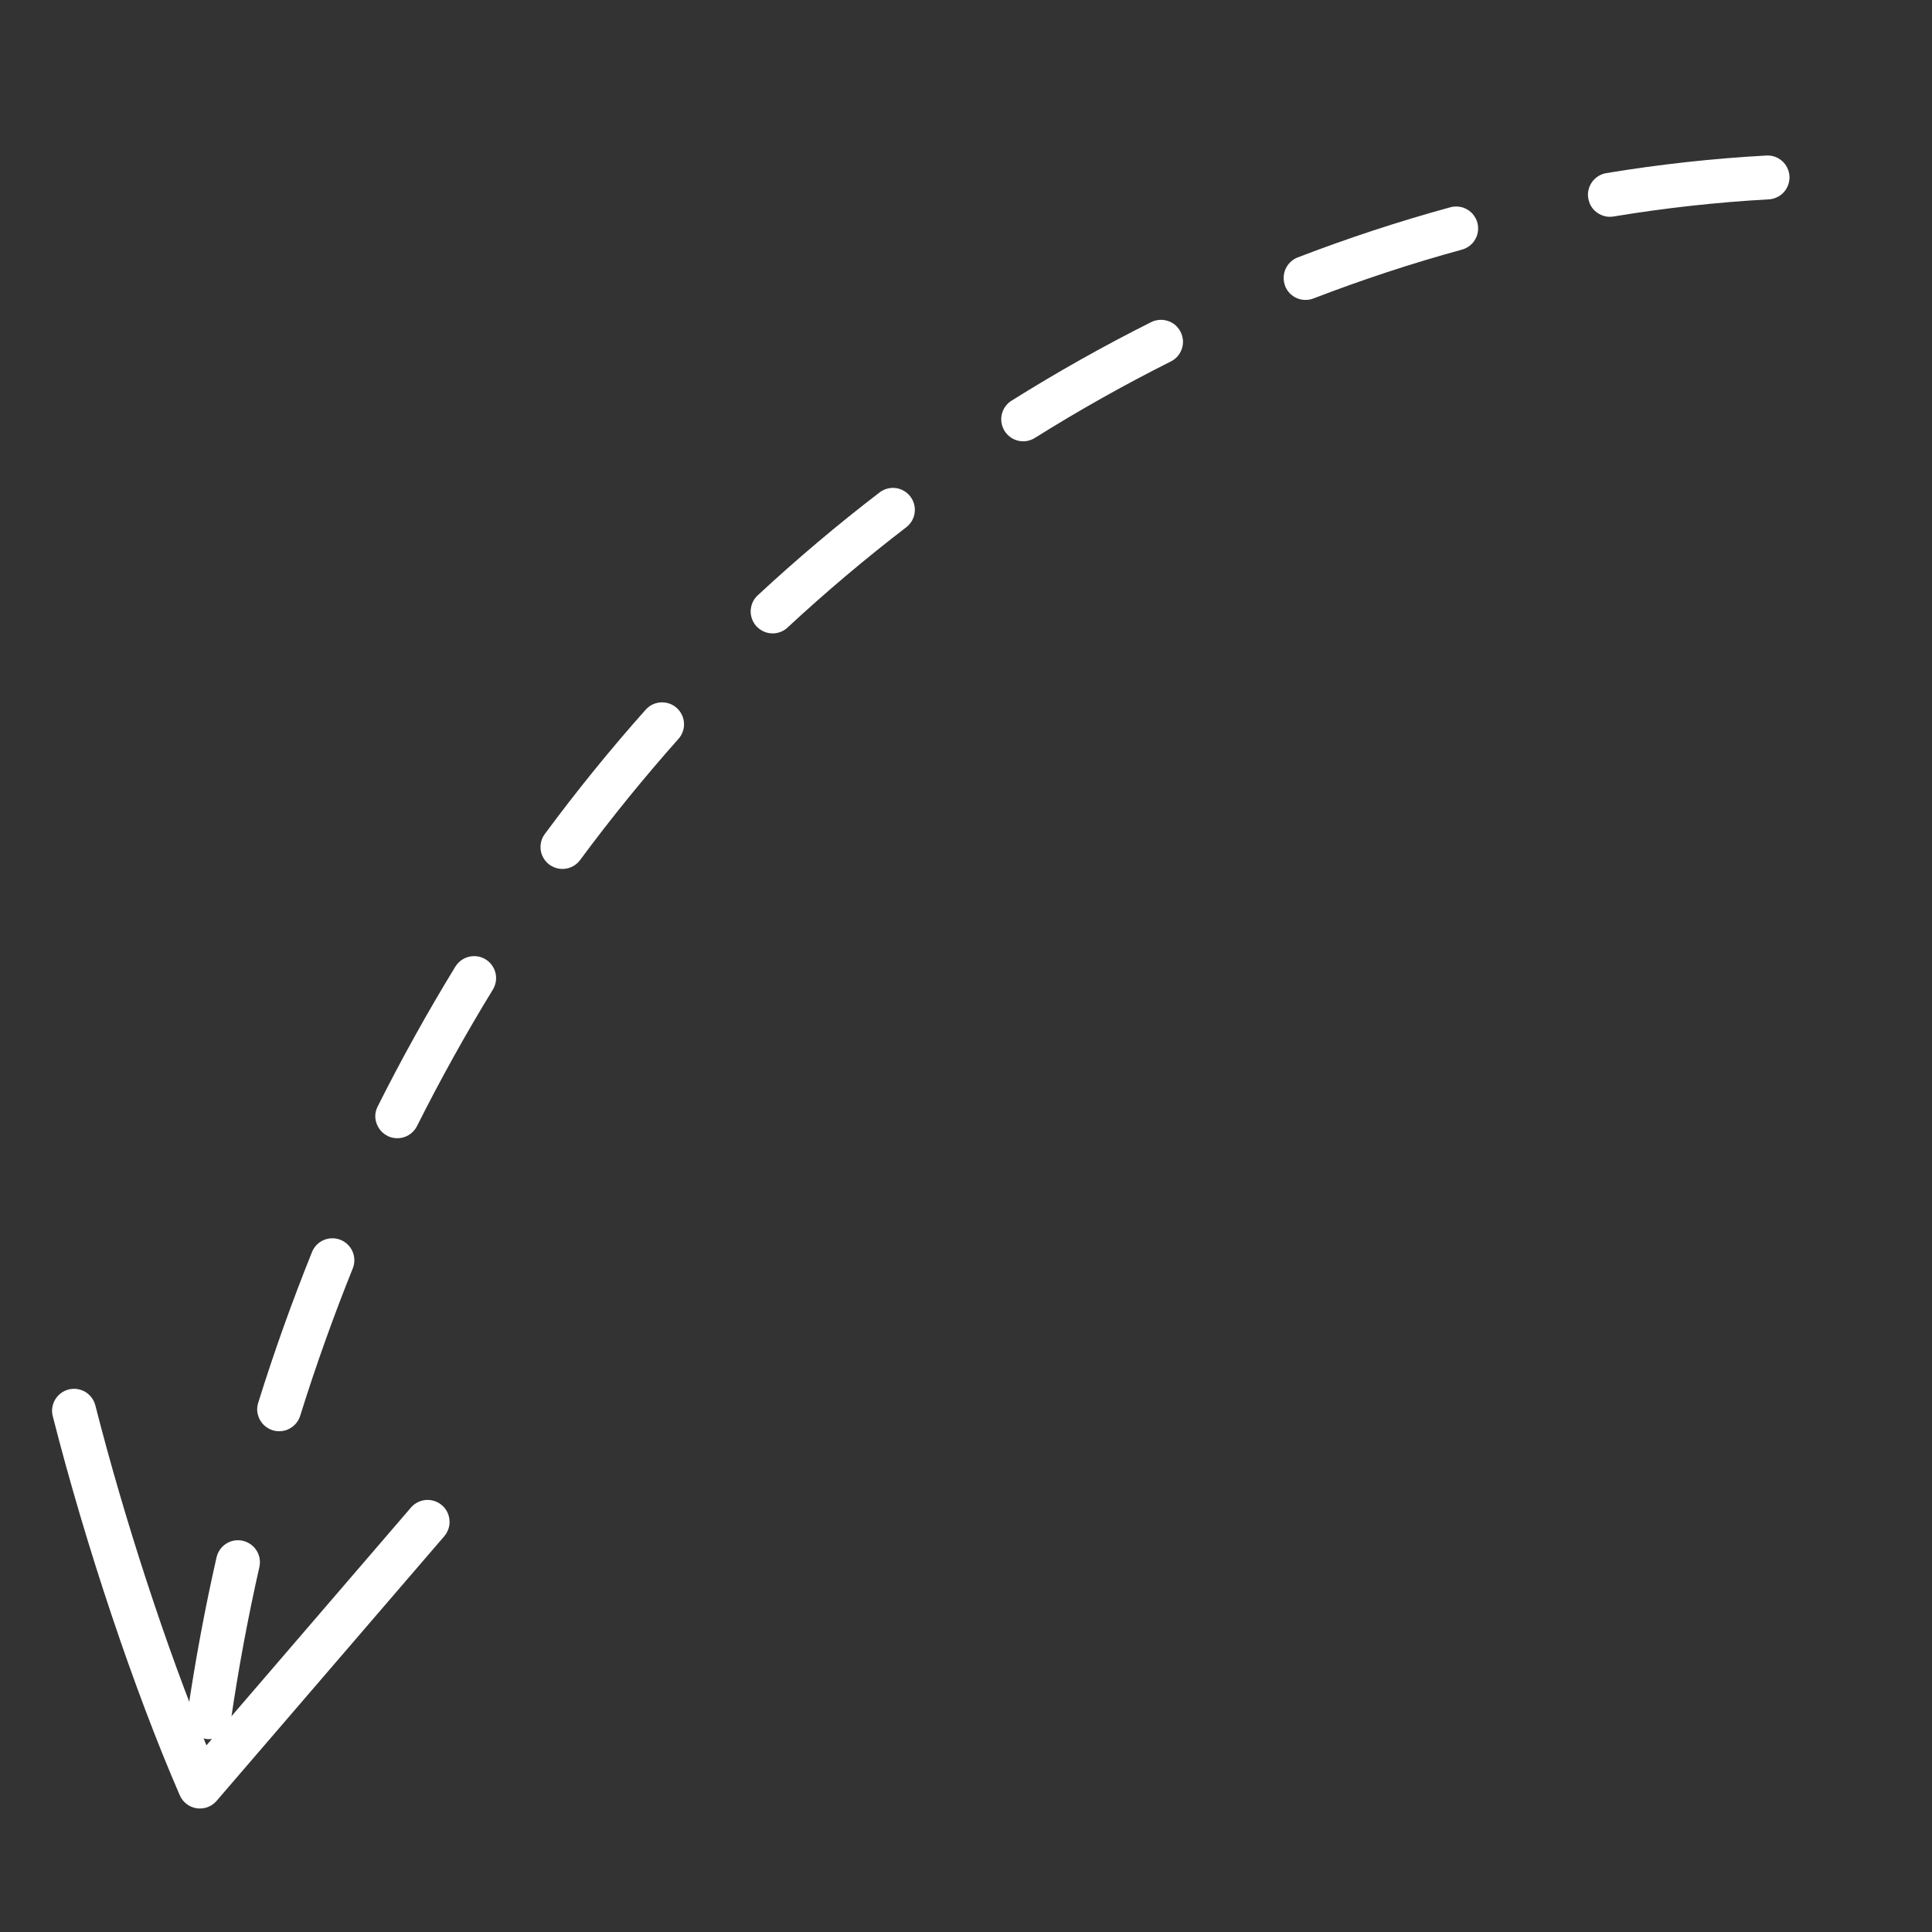 <svg xmlns="http://www.w3.org/2000/svg" xmlns:xlink="http://www.w3.org/1999/xlink" width="200" zoomAndPan="magnify" viewBox="0 0 150 150" height="200" preserveAspectRatio="xMidYMid meet" version="1.0"><rect x="0" y="0" width="150" height="150" fill="#333333" stroke="none"/><defs><clipPath id="8347b07300"><path d="M 4 107 L 35 107 L 35 141 L 4 141 Z M 4 107 " clip-rule="nonzero"/></clipPath><clipPath id="23f8495c2a"><path d="M 135.305 4.867 L 166.086 75.719 L 14.754 141.473 L -16.031 70.621 Z M 135.305 4.867 " clip-rule="nonzero"/></clipPath><clipPath id="be6fde74c4"><path d="M 165.941 75.383 L 135.156 4.535 L -16.176 70.285 L 14.609 141.137 Z M 165.941 75.383 " clip-rule="nonzero"/></clipPath><clipPath id="01eb241fd5"><path d="M 14 12 L 139 12 L 139 136 L 14 136 Z M 14 12 " clip-rule="nonzero"/></clipPath><clipPath id="48421c9430"><path d="M 135.305 4.867 L 166.086 75.719 L 14.754 141.473 L -16.031 70.621 Z M 135.305 4.867 " clip-rule="nonzero"/></clipPath><clipPath id="95f0fe8330"><path d="M 165.941 75.383 L 135.156 4.535 L -16.176 70.285 L 14.609 141.137 Z M 165.941 75.383 " clip-rule="nonzero"/></clipPath></defs><g clip-path="url(#8347b07300)"><g clip-path="url(#23f8495c2a)"><g clip-path="url(#be6fde74c4)"><path fill="#ffffff" d="M 13.945 139.355 L 13.961 139.387 C 14.016 139.52 14.09 139.645 14.18 139.758 C 14.27 139.871 14.371 139.973 14.484 140.059 C 14.598 140.148 14.723 140.219 14.855 140.277 C 14.988 140.332 15.125 140.371 15.27 140.395 C 15.41 140.414 15.555 140.418 15.695 140.402 C 15.84 140.391 15.98 140.355 16.117 140.305 C 16.25 140.258 16.379 140.191 16.496 140.109 C 16.613 140.023 16.723 139.93 16.816 139.82 L 34.492 119.273 C 34.637 119.102 34.746 118.906 34.82 118.691 C 34.891 118.477 34.918 118.258 34.898 118.031 C 34.883 117.805 34.824 117.594 34.723 117.391 C 34.621 117.188 34.484 117.012 34.312 116.867 C 34.141 116.719 33.945 116.609 33.73 116.539 C 33.516 116.469 33.297 116.441 33.07 116.457 C 32.844 116.477 32.629 116.535 32.43 116.637 C 32.227 116.738 32.051 116.875 31.906 117.047 L 16.027 135.508 C 12.891 127.844 9.668 118 7.402 109.113 C 7.344 108.895 7.25 108.695 7.113 108.512 C 6.98 108.332 6.816 108.184 6.621 108.066 C 6.426 107.953 6.215 107.879 5.992 107.844 C 5.77 107.812 5.547 107.824 5.328 107.879 C 5.109 107.938 4.906 108.031 4.727 108.168 C 4.547 108.305 4.398 108.469 4.281 108.664 C 4.168 108.855 4.094 109.066 4.059 109.289 C 4.027 109.516 4.039 109.738 4.098 109.957 C 6.652 120 10.43 131.258 13.945 139.355 Z M 13.945 139.355 " fill-opacity="1" fill-rule="nonzero"/></g></g></g><g clip-path="url(#01eb241fd5)"><g clip-path="url(#48421c9430)"><g clip-path="url(#95f0fe8330)"><path fill="#ffffff" d="M 14.676 134 C 14.824 134.352 15.066 134.617 15.398 134.805 C 15.73 134.992 16.086 135.062 16.465 135.012 C 16.84 134.961 17.168 134.805 17.438 134.535 C 17.707 134.266 17.871 133.945 17.926 133.566 C 18.508 129.578 19.254 125.566 20.145 121.633 C 20.191 121.414 20.191 121.195 20.152 120.977 C 20.109 120.758 20.031 120.555 19.91 120.367 C 19.789 120.18 19.637 120.02 19.453 119.895 C 19.27 119.766 19.07 119.676 18.852 119.625 C 18.637 119.578 18.418 119.57 18.195 119.605 C 17.977 119.645 17.77 119.719 17.582 119.836 C 17.391 119.953 17.23 120.105 17.098 120.285 C 16.969 120.465 16.875 120.664 16.82 120.879 C 15.906 124.898 15.145 129 14.551 133.078 C 14.504 133.395 14.547 133.703 14.676 134 Z M 20.109 110.086 C 20.25 110.414 20.473 110.672 20.777 110.863 C 21.082 111.051 21.414 111.137 21.77 111.117 C 22.125 111.098 22.445 110.977 22.727 110.758 C 23.008 110.535 23.203 110.254 23.309 109.914 C 24.512 106.055 25.887 102.211 27.387 98.484 C 27.473 98.273 27.512 98.055 27.512 97.828 C 27.508 97.602 27.465 97.387 27.375 97.176 C 27.285 96.969 27.16 96.785 27 96.629 C 26.84 96.469 26.652 96.348 26.441 96.262 C 26.234 96.18 26.016 96.137 25.789 96.141 C 25.562 96.141 25.344 96.188 25.137 96.277 C 24.926 96.363 24.746 96.492 24.586 96.652 C 24.43 96.816 24.305 97 24.223 97.211 C 22.688 101.023 21.281 104.953 20.051 108.898 C 19.922 109.301 19.941 109.699 20.109 110.086 Z M 29.285 87.344 C 29.418 87.648 29.621 87.895 29.895 88.078 C 30.168 88.266 30.473 88.363 30.801 88.371 C 31.133 88.379 31.441 88.301 31.727 88.129 C 32.008 87.957 32.227 87.727 32.375 87.43 C 34.191 83.816 36.172 80.246 38.266 76.832 C 38.383 76.637 38.461 76.43 38.496 76.207 C 38.531 75.984 38.523 75.762 38.469 75.543 C 38.418 75.32 38.324 75.121 38.191 74.938 C 38.059 74.754 37.895 74.605 37.703 74.484 C 37.508 74.367 37.301 74.289 37.078 74.254 C 36.855 74.219 36.633 74.23 36.414 74.281 C 36.191 74.336 35.992 74.426 35.809 74.559 C 35.625 74.691 35.477 74.855 35.355 75.047 C 33.215 78.547 31.184 82.195 29.324 85.902 C 29.086 86.375 29.074 86.855 29.285 87.344 Z M 42.105 66.445 C 42.168 66.582 42.242 66.711 42.336 66.824 C 42.43 66.941 42.535 67.047 42.656 67.133 C 42.777 67.223 42.906 67.293 43.047 67.348 C 43.188 67.402 43.328 67.438 43.477 67.453 C 43.625 67.473 43.773 67.469 43.922 67.445 C 44.07 67.426 44.211 67.383 44.348 67.324 C 44.484 67.262 44.613 67.188 44.73 67.094 C 44.848 67 44.949 66.895 45.039 66.773 C 47.445 63.52 50.016 60.355 52.676 57.367 C 52.828 57.199 52.938 57.008 53.012 56.793 C 53.09 56.582 53.117 56.363 53.105 56.137 C 53.094 55.91 53.035 55.695 52.938 55.492 C 52.84 55.289 52.707 55.113 52.535 54.961 C 52.367 54.812 52.176 54.699 51.965 54.625 C 51.75 54.551 51.531 54.52 51.305 54.531 C 51.078 54.547 50.863 54.602 50.66 54.699 C 50.457 54.797 50.281 54.934 50.129 55.102 C 47.402 58.164 44.766 61.41 42.301 64.75 C 42.117 64.992 42.008 65.27 41.977 65.57 C 41.941 65.875 41.984 66.168 42.105 66.445 Z M 58.426 48.152 C 58.5 48.328 58.605 48.488 58.738 48.633 C 58.895 48.797 59.074 48.926 59.277 49.02 C 59.484 49.117 59.699 49.168 59.926 49.176 C 60.152 49.184 60.371 49.148 60.582 49.07 C 60.793 48.992 60.984 48.875 61.148 48.719 C 64.09 45.988 67.203 43.359 70.395 40.91 C 70.566 40.77 70.707 40.605 70.816 40.41 C 70.922 40.215 70.992 40.008 71.016 39.789 C 71.043 39.566 71.027 39.352 70.969 39.137 C 70.91 38.922 70.812 38.727 70.68 38.551 C 70.543 38.375 70.383 38.227 70.191 38.117 C 70 38.004 69.793 37.93 69.574 37.898 C 69.355 37.867 69.137 37.875 68.922 37.93 C 68.703 37.98 68.508 38.074 68.328 38.203 C 65.043 40.719 61.848 43.418 58.828 46.223 C 58.562 46.469 58.395 46.77 58.32 47.121 C 58.246 47.477 58.281 47.82 58.426 48.152 Z M 77.879 33.234 C 77.914 33.312 77.953 33.391 77.996 33.461 C 78.117 33.652 78.27 33.816 78.453 33.945 C 78.637 34.078 78.84 34.168 79.062 34.219 C 79.281 34.27 79.504 34.277 79.727 34.238 C 79.949 34.199 80.156 34.121 80.348 34 C 83.766 31.859 87.316 29.863 90.902 28.066 C 91.105 27.965 91.281 27.828 91.43 27.656 C 91.578 27.484 91.688 27.293 91.758 27.078 C 91.832 26.863 91.859 26.645 91.844 26.418 C 91.824 26.191 91.766 25.977 91.664 25.773 C 91.562 25.57 91.426 25.395 91.258 25.246 C 91.086 25.098 90.891 24.988 90.676 24.918 C 90.461 24.848 90.242 24.82 90.016 24.836 C 89.789 24.852 89.574 24.91 89.371 25.012 C 85.688 26.859 82.043 28.91 78.535 31.109 C 78.363 31.215 78.215 31.352 78.09 31.512 C 77.965 31.676 77.871 31.855 77.812 32.051 C 77.75 32.242 77.727 32.445 77.738 32.648 C 77.75 32.852 77.797 33.047 77.879 33.234 Z M 99.797 22.262 C 99.887 22.465 100.008 22.641 100.164 22.797 C 100.32 22.949 100.5 23.07 100.703 23.156 C 100.906 23.238 101.117 23.285 101.34 23.285 C 101.559 23.289 101.773 23.25 101.977 23.172 C 105.75 21.719 109.613 20.445 113.469 19.391 C 113.691 19.336 113.895 19.238 114.078 19.102 C 114.262 18.965 114.414 18.797 114.527 18.598 C 114.645 18.398 114.719 18.188 114.746 17.961 C 114.777 17.73 114.762 17.508 114.703 17.285 C 114.641 17.066 114.539 16.863 114.398 16.684 C 114.258 16.504 114.086 16.355 113.883 16.246 C 113.684 16.133 113.469 16.066 113.242 16.043 C 113.012 16.016 112.789 16.039 112.57 16.102 C 108.605 17.188 104.629 18.496 100.75 19.988 C 100.539 20.07 100.352 20.188 100.191 20.344 C 100.027 20.5 99.898 20.684 99.809 20.891 C 99.715 21.098 99.668 21.312 99.664 21.539 C 99.656 21.766 99.695 21.984 99.777 22.195 Z M 123.43 15.805 C 123.586 16.164 123.836 16.434 124.18 16.621 C 124.523 16.809 124.887 16.871 125.273 16.809 C 129.254 16.148 133.258 15.707 137.285 15.48 C 137.512 15.473 137.734 15.422 137.941 15.324 C 138.152 15.23 138.332 15.098 138.488 14.93 C 138.645 14.758 138.758 14.566 138.836 14.348 C 138.914 14.133 138.945 13.91 138.934 13.68 C 138.922 13.453 138.863 13.234 138.762 13.027 C 138.664 12.82 138.527 12.641 138.352 12.492 C 138.18 12.34 137.984 12.227 137.766 12.156 C 137.547 12.086 137.324 12.059 137.094 12.078 C 132.945 12.309 128.816 12.762 124.715 13.441 C 124.492 13.477 124.285 13.555 124.094 13.676 C 123.902 13.793 123.738 13.945 123.609 14.129 C 123.477 14.312 123.383 14.516 123.332 14.734 C 123.281 14.957 123.273 15.176 123.312 15.398 C 123.336 15.539 123.375 15.676 123.43 15.805 Z M 123.43 15.805 " fill-opacity="1" fill-rule="nonzero"/></g></g></g></svg>